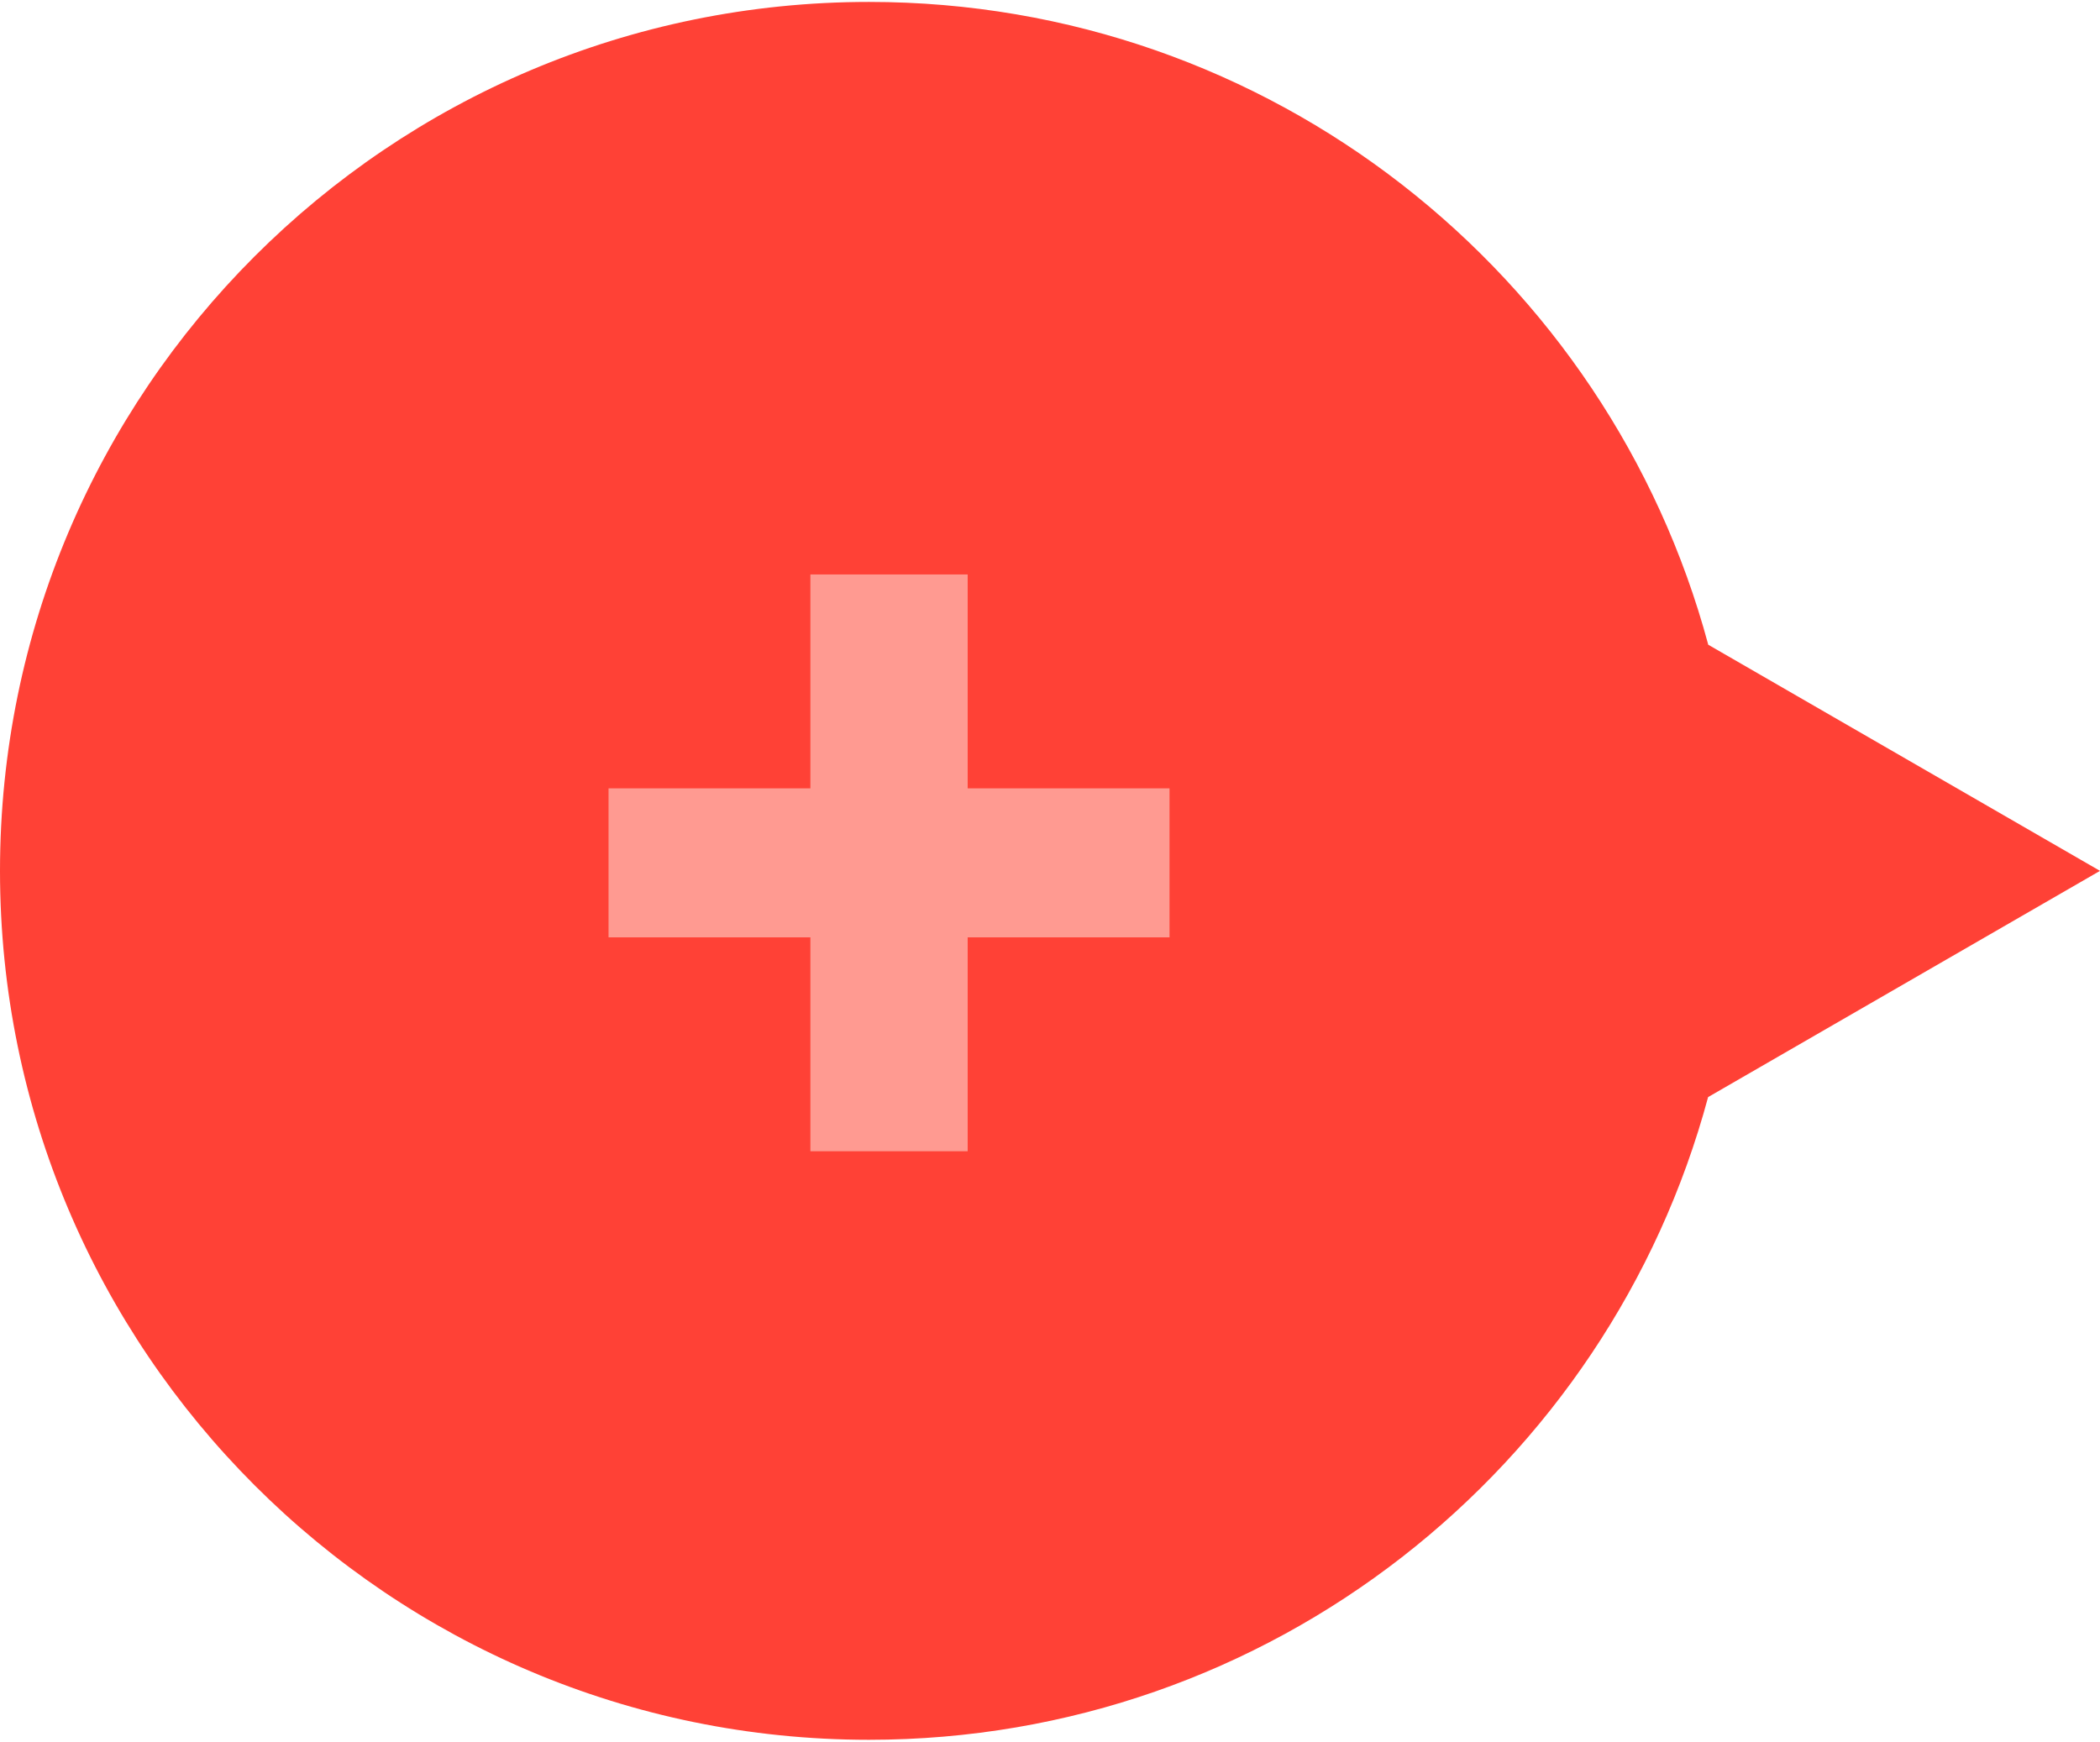 <?xml version="1.0" encoding="UTF-8"?><svg xmlns="http://www.w3.org/2000/svg" id="Layer_267d343c14dd58" viewBox="0 0 170.51 141.11" aria-hidden="true" width="170px" height="141px"><defs><linearGradient class="cerosgradient" data-cerosgradient="true" id="CerosGradient_idd008d5e07" gradientUnits="userSpaceOnUse" x1="50%" y1="100%" x2="50%" y2="0%"><stop offset="0%" stop-color="#d1d1d1"/><stop offset="100%" stop-color="#d1d1d1"/></linearGradient><linearGradient/></defs><g id="buttons67d343c14dd58"><path d="M138.69,52.19l31.82,18.37-31.82,18.37c-8.08,30.06-35.52,52.19-68.14,52.19C31.59,141.11,0,109.52,0,70.56,0,31.59,31.59,0,70.56,0c32.61,0,60.05,22.13,68.14,52.19Z" style="fill:#ff4136;"/><path d="M49.41,75.96v-12.1h16.39s0-17.37,0-17.37h12.77v17.37s16.39,0,16.39,0v12.1h-16.39s0,17.37,0,17.37h-12.77v-17.37s-16.39,0-16.39,0Z" style="fill:#ff9a91;"/></g></svg>
